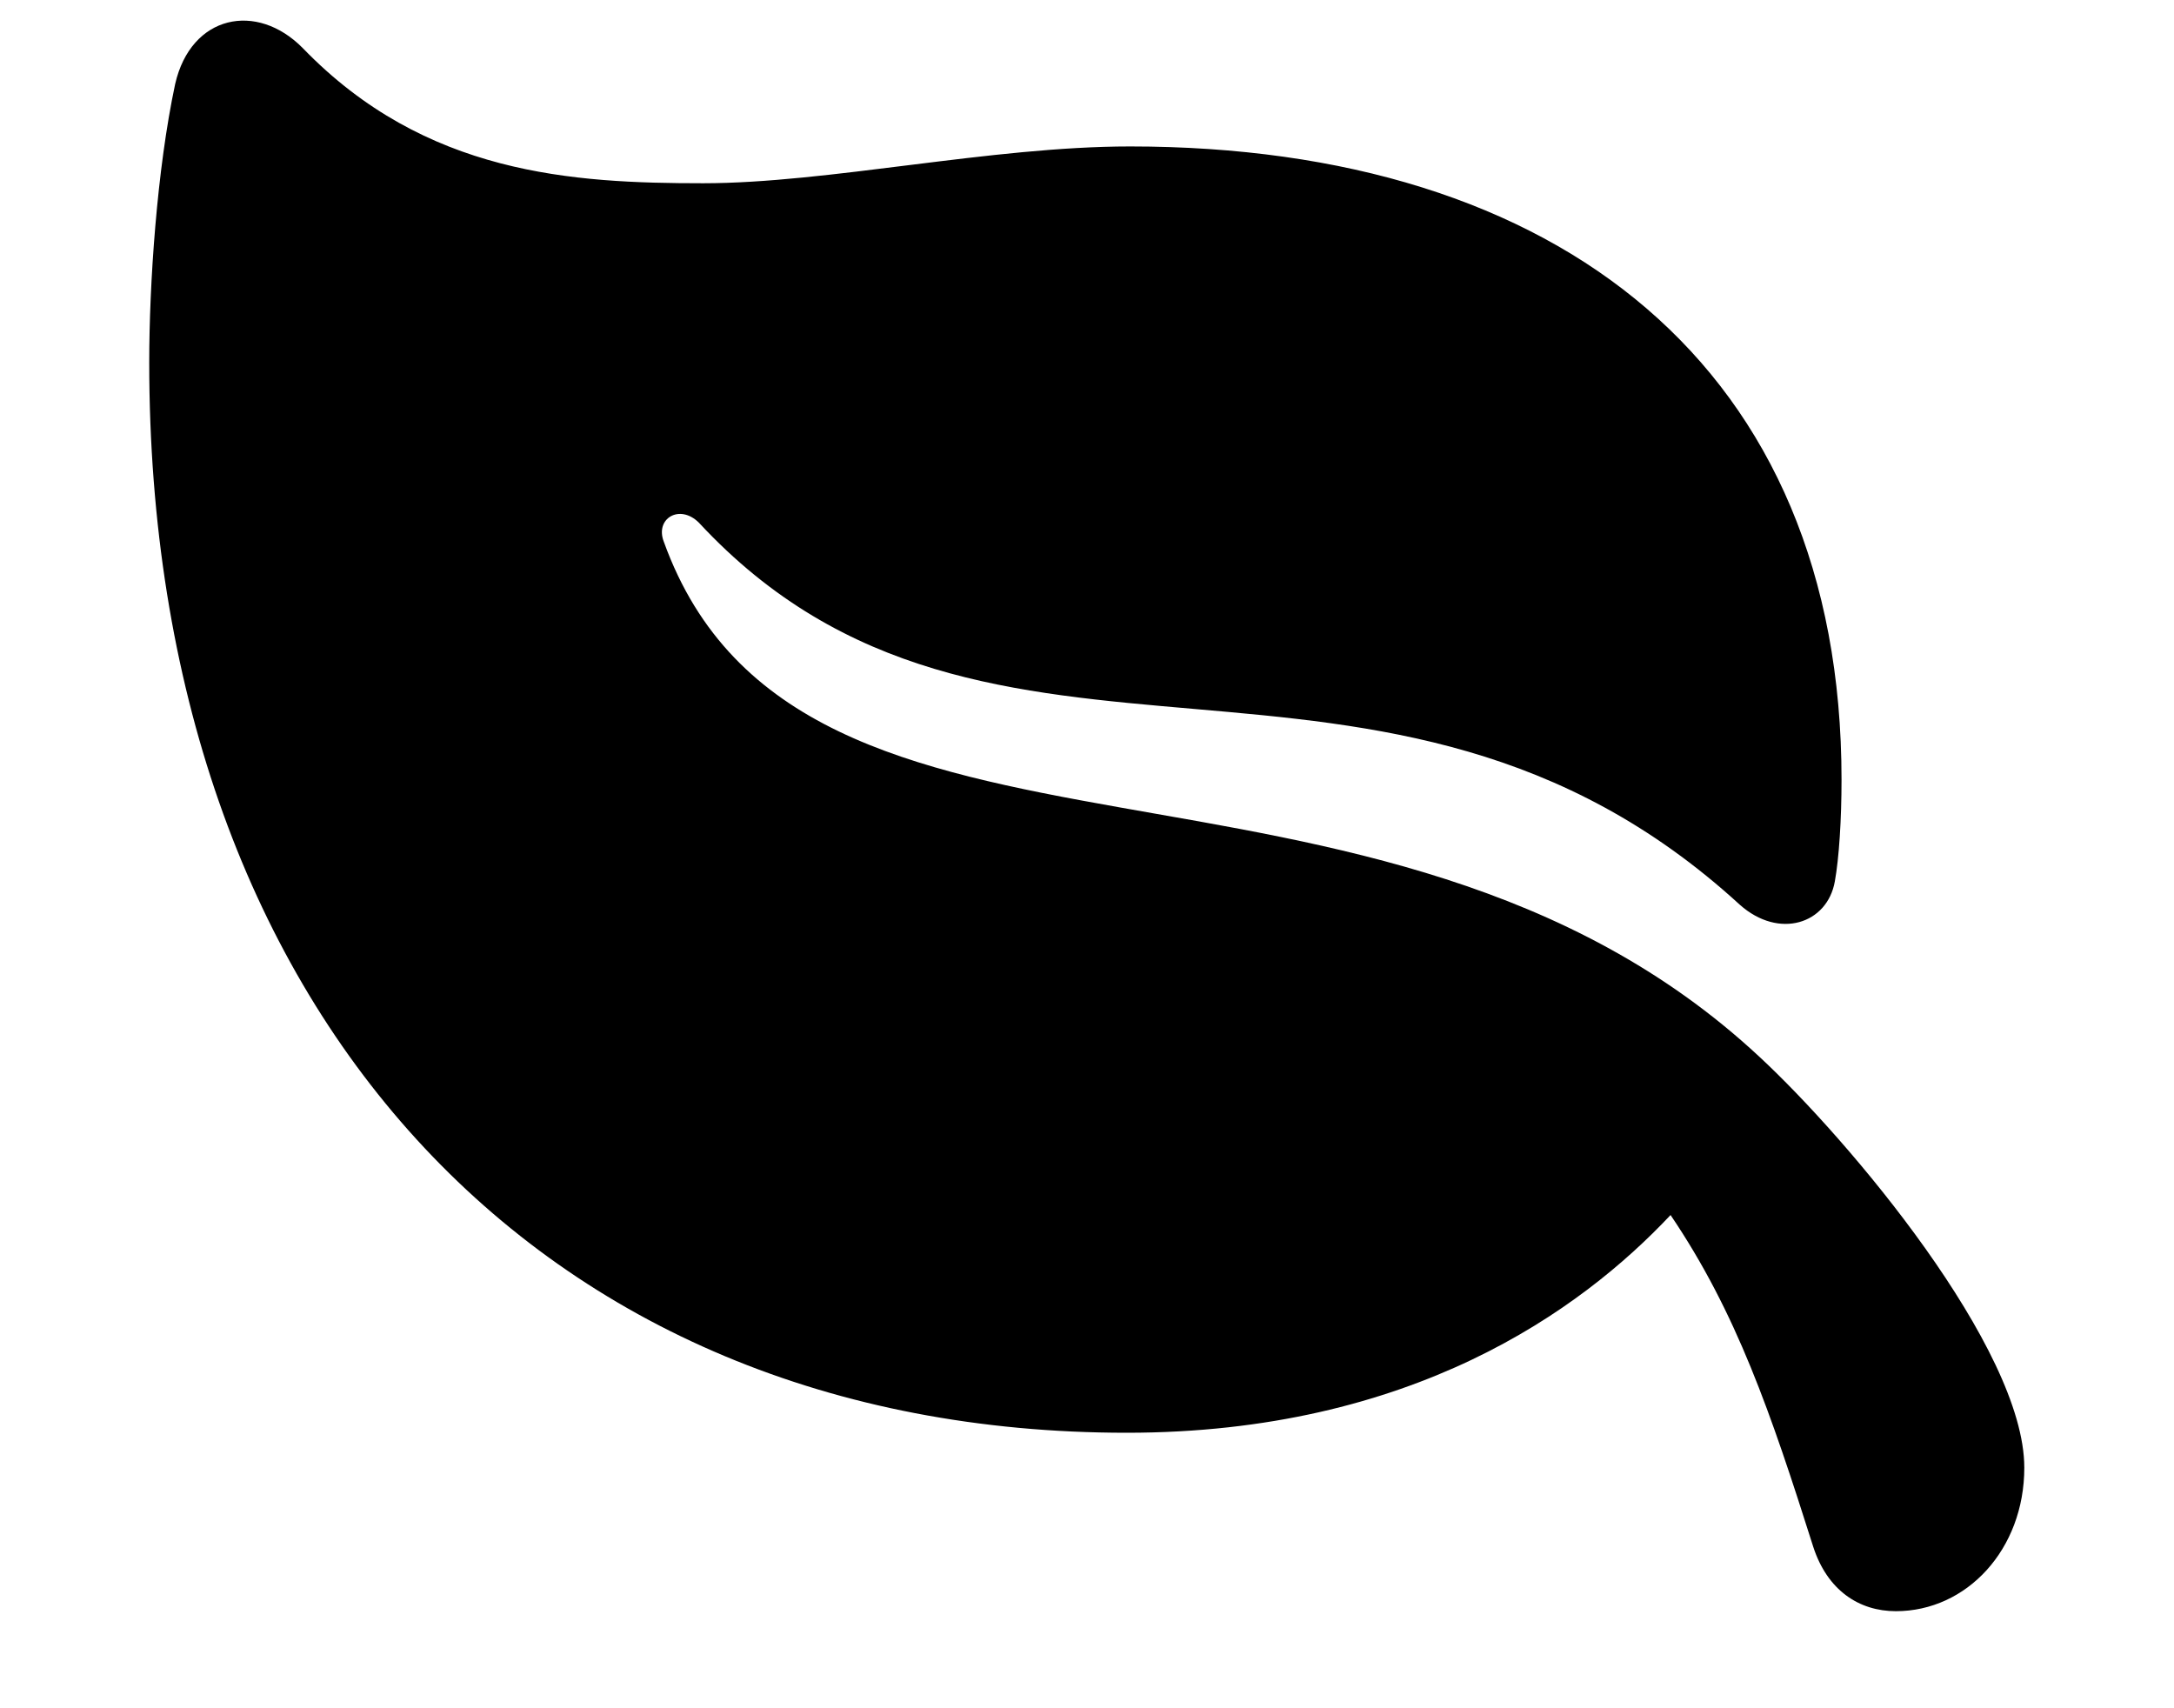 <svg width="14" height="11" viewBox="0 0 14 11" fill="none" xmlns="http://www.w3.org/2000/svg">
<path d="M1.128 0.541C1.23 0.095 1.654 0.009 1.95 0.31C2.739 1.126 3.69 1.18 4.528 1.18C5.333 1.18 6.381 0.943 7.278 0.943C10.039 0.943 11.859 2.367 11.859 5.02C11.859 5.278 11.843 5.525 11.816 5.675C11.768 5.949 11.457 6.051 11.204 5.826C8.911 3.726 6.375 5.385 4.501 3.366C4.377 3.242 4.216 3.339 4.275 3.489C5.151 5.917 8.868 4.515 11.328 6.803C11.908 7.34 13.036 8.683 13.036 9.451C13.036 9.978 12.665 10.375 12.209 10.375C11.972 10.375 11.768 10.241 11.677 9.961C11.403 9.097 11.183 8.452 10.758 7.824C10.178 8.441 9.088 9.226 7.256 9.226C3.454 9.226 0.961 6.486 0.961 2.334C0.961 1.83 1.01 1.094 1.128 0.541Z" fill="black"/>
</svg>
